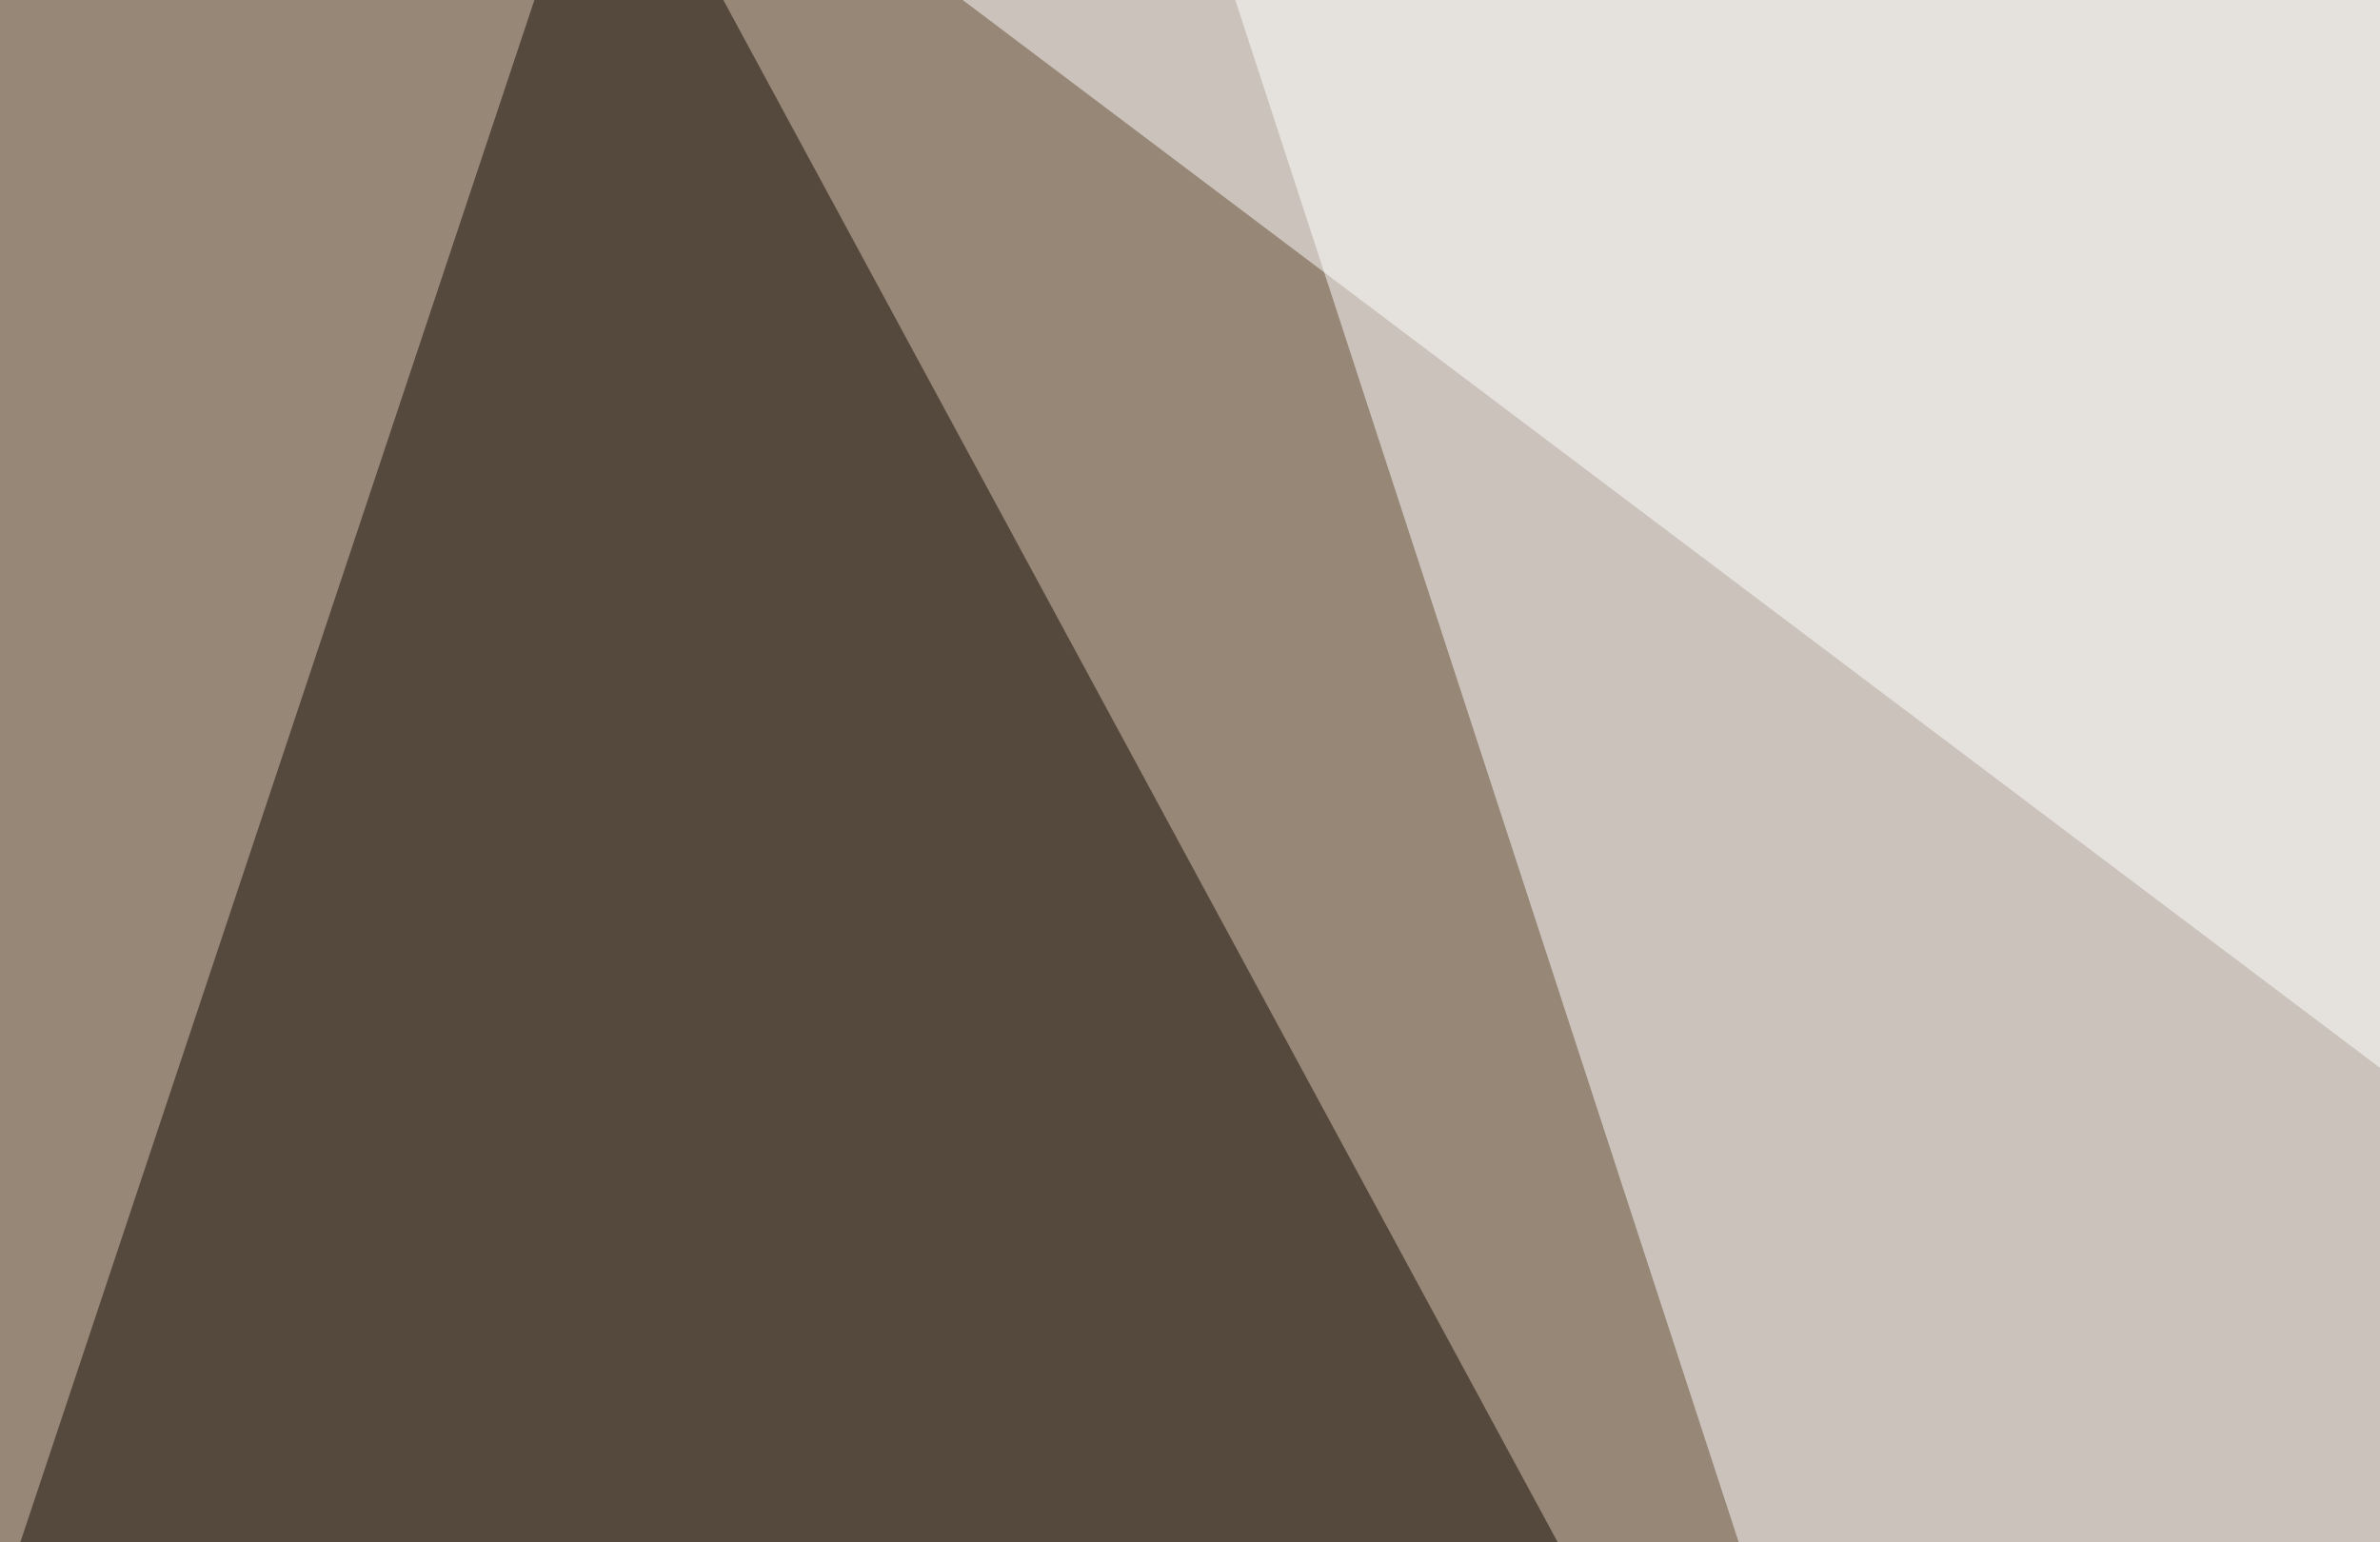 <svg xmlns="http://www.w3.org/2000/svg" width="500" height="324" ><filter id="a"><feGaussianBlur stdDeviation="55"/></filter><rect width="100%" height="100%" fill="#978777"/><g filter="url(#a)"><g fill-opacity=".5"><path fill="#fff" d="M432.1 528.8L742.7-45.4h-498z"/><path fill="#150a05" d="M-45.4 473.1L438 528.8 127.4-45.4z"/><path d="M795.4 523l-58.6-164.1-260.7 41z"/><path fill="#fff" d="M523 241.7l90.8-287.1H142z"/></g></g></svg>